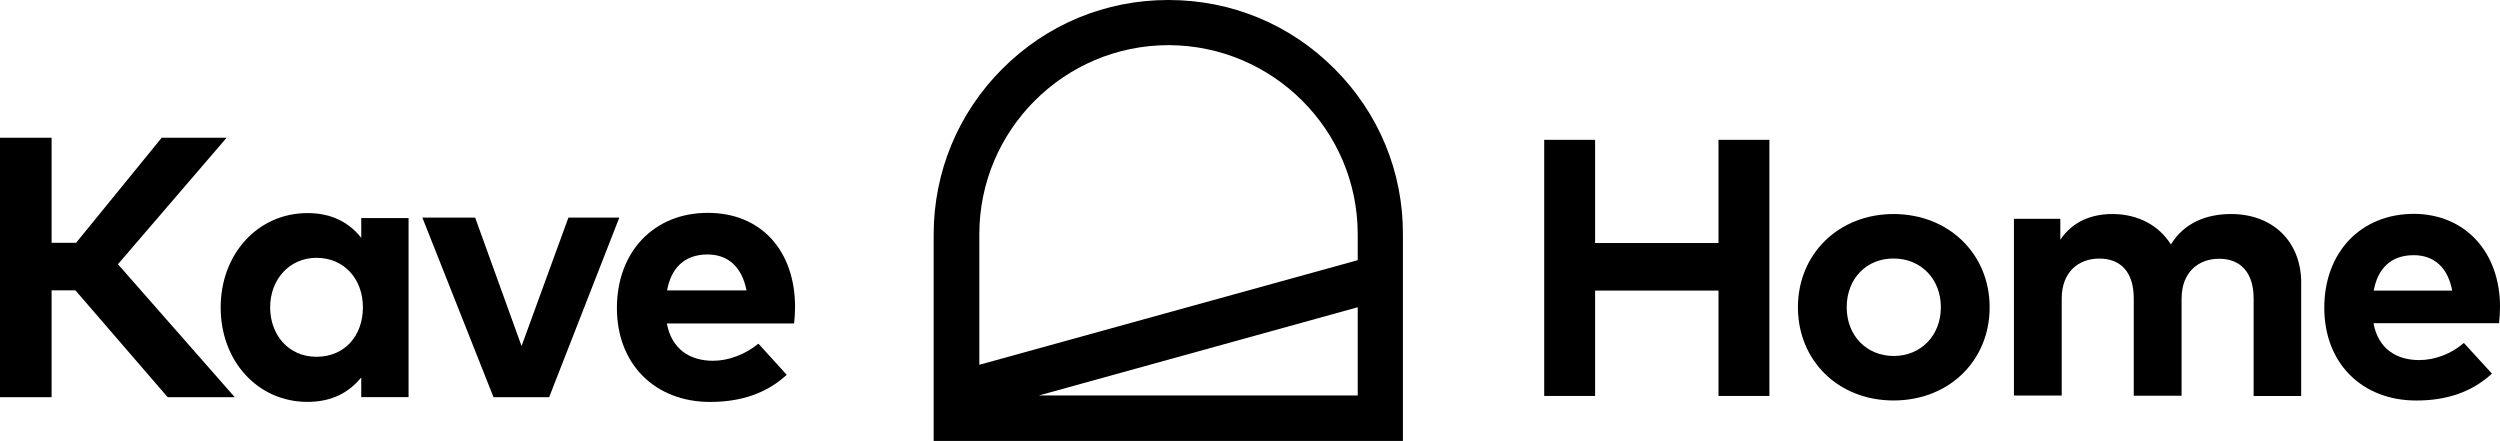 <?xml version="1.0" encoding="UTF-8"?><svg id="Layer_1" xmlns="http://www.w3.org/2000/svg" viewBox="0 0 531 93.65"><polygon points="34.35 29.25 16.16 51.57 10.96 51.57 10.96 29.25 0 29.25 0 84.36 10.96 84.36 10.96 61.67 16.02 61.67 35.61 84.36 49.86 84.36 25.05 56.12 48.14 29.25 34.35 29.25"/><path d="M76.73,84.36v-4.2c-2.53,3.13-6.16,5.2-11.42,5.2-10.56,0-18.44-8.64-18.44-20.05s7.93-20.05,18.44-20.05c5.25,0,8.89,2.07,11.42,5.25v-4.19h10.05v38.03h-10.05Zm-19.35-19.09c0,5.81,3.84,10.51,9.85,10.51s9.85-4.5,9.85-10.51-3.99-10.51-9.85-10.51-9.85,4.7-9.85,10.51"/><polygon points="104.82 84.36 89.71 46.22 100.92 46.22 110.78 73.5 120.73 46.22 131.54 46.22 116.64 84.36 104.82 84.36"/><path d="M168.87,65.21c0,1.21-.1,2.58-.2,3.49h-27.03c1.01,5.5,4.95,7.93,9.8,7.93,3.28,0,6.82-1.32,9.65-3.64l6.01,6.62c-4.35,3.99-9.8,5.76-16.27,5.76-11.67,0-19.8-7.98-19.8-19.95s7.88-20.21,19.3-20.21,18.54,8.13,18.54,20.01m-27.18-3.54h16.87c-.96-4.9-3.84-7.63-8.28-7.63-4.9,0-7.73,2.88-8.59,7.63"/><polygon points="365.01 51.62 365.01 29.7 375.82 29.7 375.82 84.1 365.01 84.1 365.01 61.72 338.8 61.72 338.8 84.1 327.99 84.1 327.99 29.7 338.8 29.7 338.8 51.62 365.01 51.62"/><g><path d="M422.6,65.26c0,11.37-8.64,19.8-20.41,19.8s-20.31-8.49-20.31-19.8,8.64-19.8,20.31-19.8,20.41,8.43,20.41,19.8m-30.36,0c0,6.11,4.3,10.35,10,10.35s10-4.29,10-10.35-4.29-10.35-10-10.35c-5.76-.05-10,4.24-10,10.35"/><path d="M488.77,60.11v24h-10.1v-20.71c0-5.45-2.73-8.44-7.32-8.44-4.35,0-7.98,2.78-7.98,8.49v20.61h-10.16v-20.71c0-5.45-2.68-8.43-7.32-8.43-4.34,0-7.98,2.78-7.98,8.48v20.61h-10.15V46.47h9.85v4.45c2.68-3.99,6.77-5.46,11.06-5.46,5.45,0,9.9,2.42,12.43,6.47,2.93-4.8,7.83-6.47,12.78-6.47,8.94,0,14.9,5.91,14.9,14.65"/><path d="M531,65.21c0,1.21-.1,2.53-.2,3.44h-26.67c1.01,5.45,4.9,7.83,9.7,7.83,3.28,0,6.77-1.27,9.5-3.64l5.96,6.52c-4.3,3.94-9.65,5.71-16.06,5.71-11.52,0-19.55-7.89-19.55-19.7s7.78-19.95,19.04-19.95c10.86,.05,18.29,8.08,18.29,19.8m-26.83-3.49h16.67c-.91-4.85-3.79-7.53-8.18-7.53-4.85,0-7.63,2.83-8.49,7.53"/><path d="M283.43,14.6c-9.4-9.45-21.92-14.6-35.26-14.6s-25.81,5.15-35.26,14.6c-9.4,9.4-14.6,21.92-14.6,35.21v43.84h99.67V49.8c.05-13.33-5.15-25.81-14.55-35.21m4.95,50.67v18.74h-67.74l67.74-18.74Zm0-15.51v5.51l-80.37,22.22v-27.73c0-22.13,18.03-40.16,40.21-40.16,22.13,.05,40.16,18.03,40.16,40.16"/></g></svg>